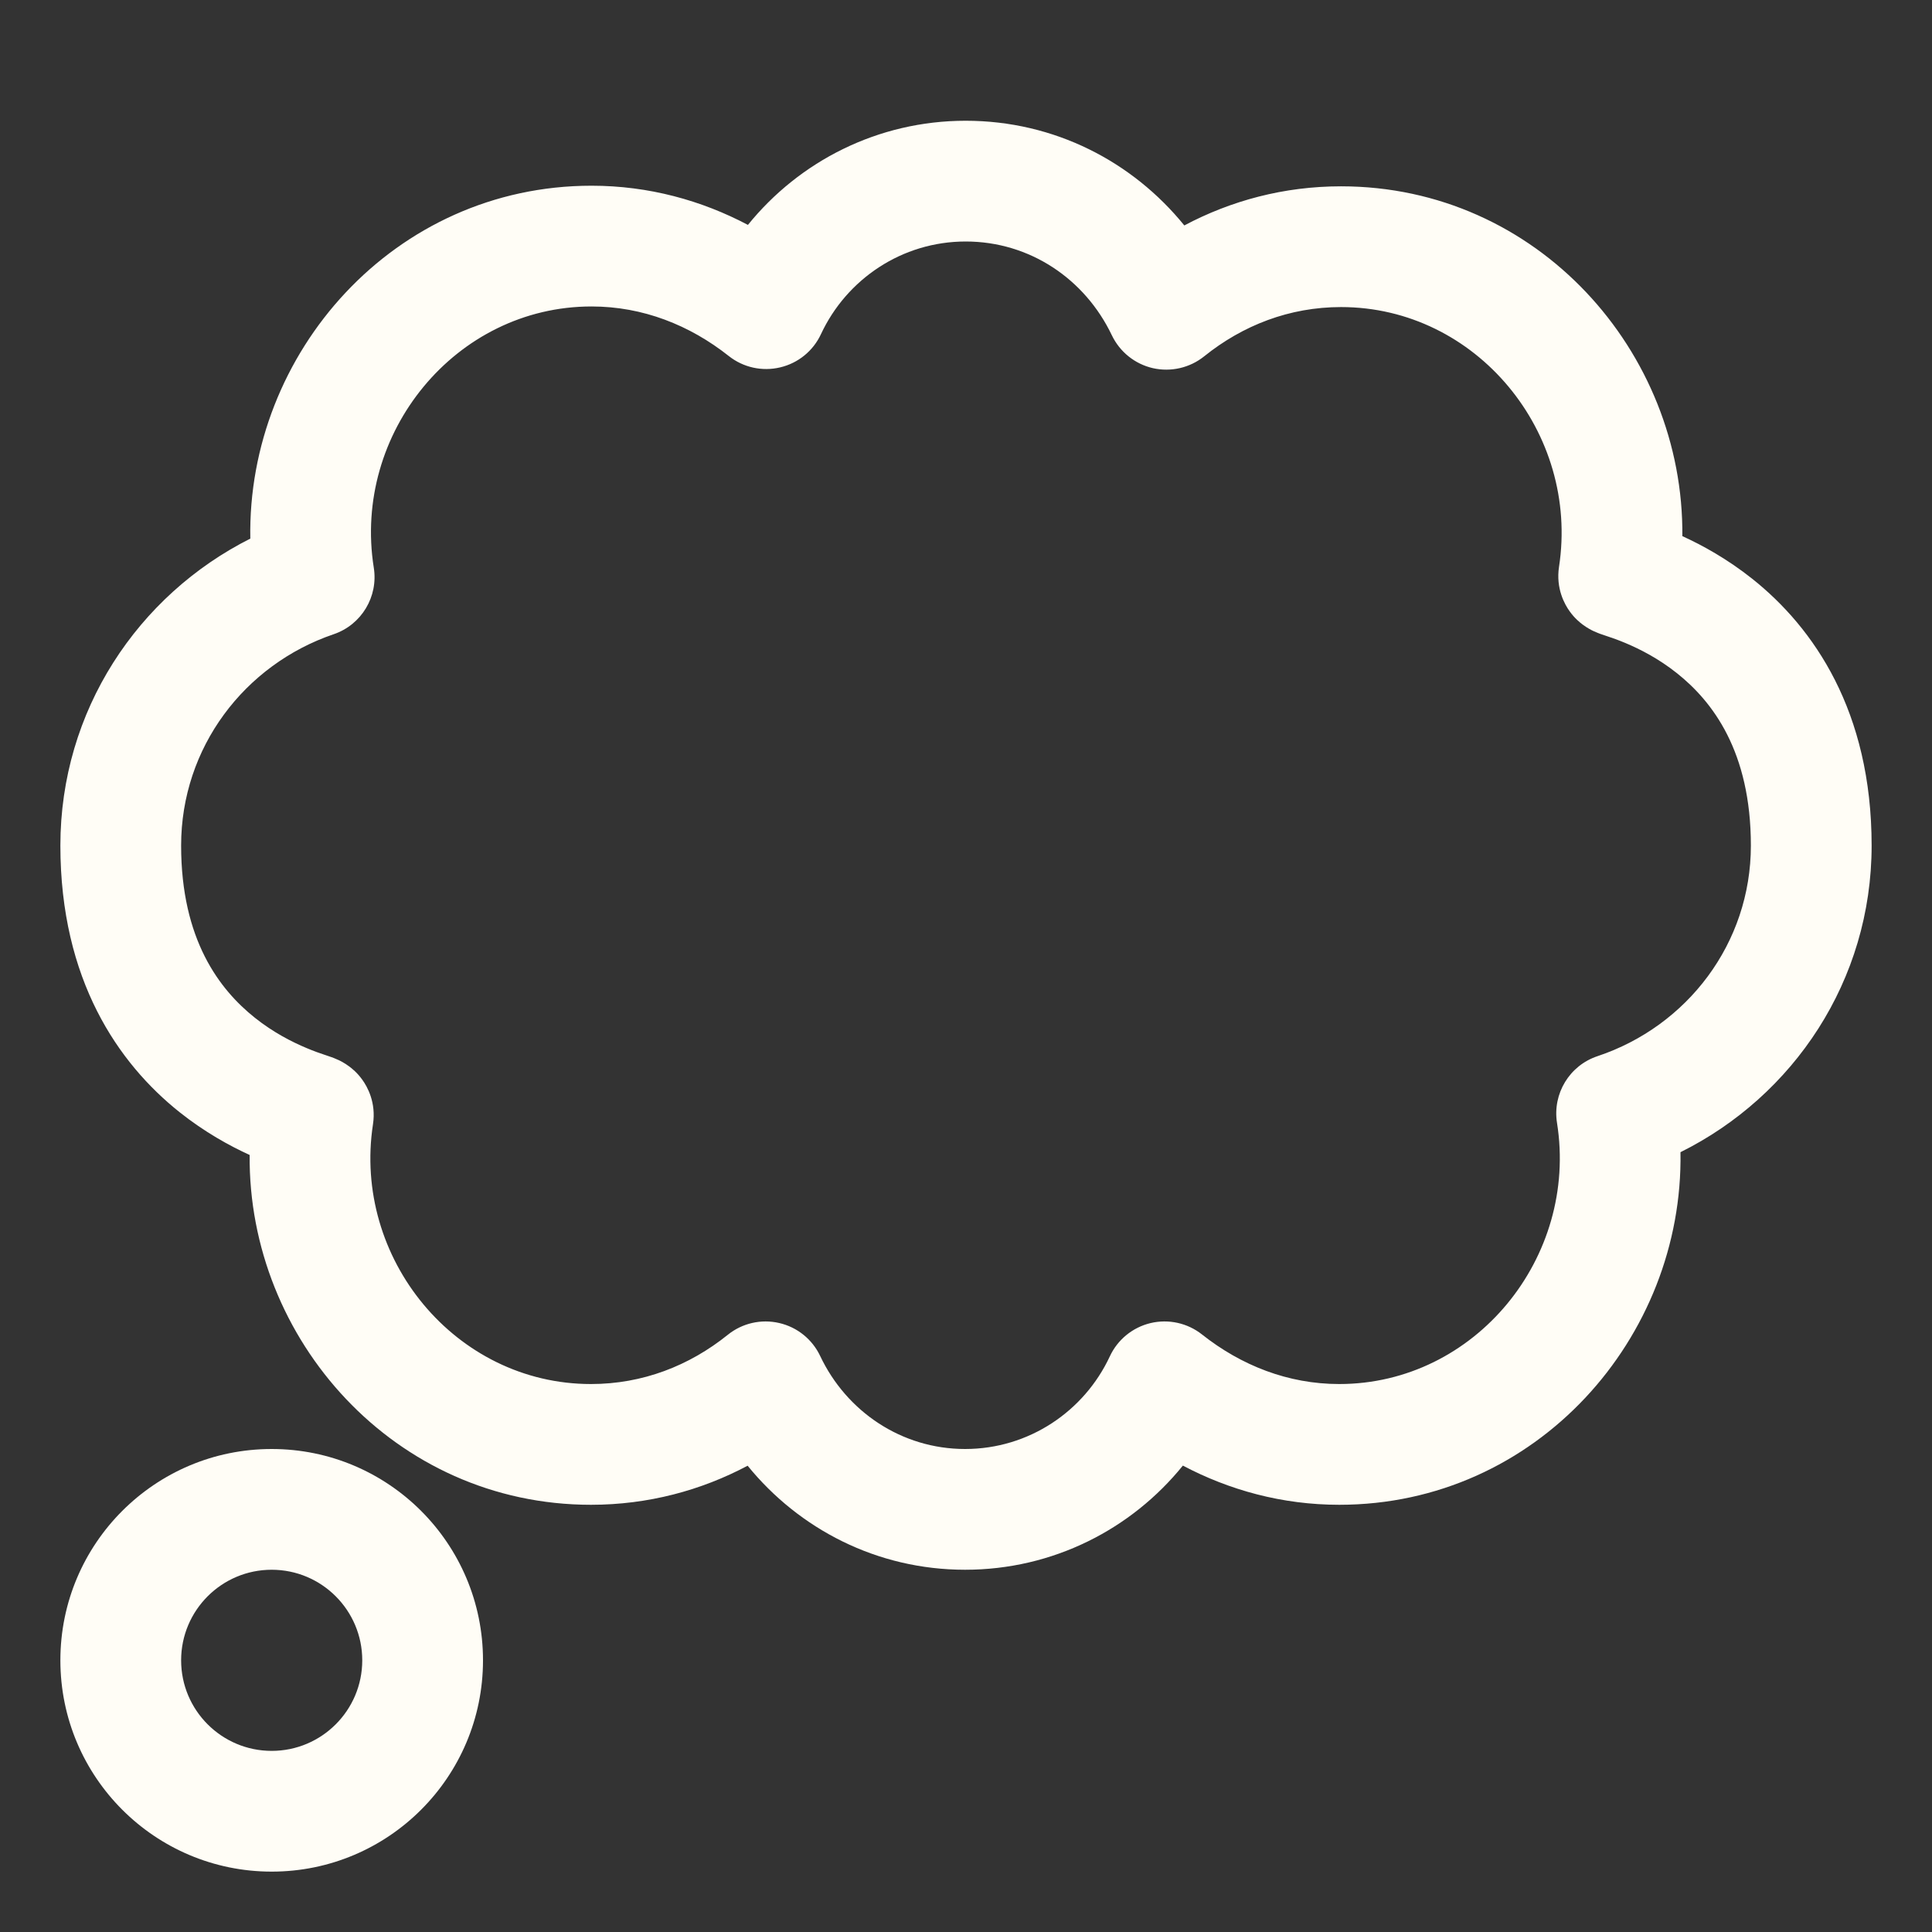 <?xml version="1.0" encoding="UTF-8"?> <svg xmlns="http://www.w3.org/2000/svg" viewBox="5984 4984 32 32" width="32" height="32" data-guides="{&quot;vertical&quot;:[],&quot;horizontal&quot;:[]}"><rect x="5984" y="4984" width="32" height="32" fill="#333333" stroke="none"/><path fill="#fffdf6" stroke="none" fill-opacity="1" stroke-width="1" stroke-opacity="1" clip-rule="evenodd" color="rgb(51, 51, 51)" fill-rule="evenodd" font-size-adjust="none" id="tSvgd78c0a1d57" title="Path 1" d="M 5999.995 4986 C 5998.537 4986 5997.238 4986.674 5996.388 4987.725C 5995.621 4987.32 5994.746 4987.076 5993.798 4987.076C 5990.525 4987.076 5988.091 4989.85 5988.146 4992.921C 5986.286 4993.858 5985 4995.769 5985 4998.005C 5985 5000.232 5985.961 5001.614 5986.974 5002.421C 5987.39 5002.752 5987.802 5002.978 5988.135 5003.13C 5988.107 5006.183 5990.535 5008.924 5993.788 5008.924C 5994.734 5008.924 5995.612 5008.686 5996.383 5008.277C 5997.234 5009.324 5998.524 5010 5999.985 5010C 6001.443 5010 6002.742 5009.326 6003.592 5008.275C 6004.359 5008.68 6005.234 5008.924 6006.182 5008.924C 6009.453 5008.924 6011.887 5006.153 6011.834 5003.084C 6013.704 5002.155 6015 5000.243 6015 4998.005C 6015 4995.778 6014.039 4994.396 6013.026 4993.589C 6012.61 4993.258 6012.198 4993.032 6011.865 4992.88C 6011.893 4989.827 6009.465 4987.086 6006.212 4987.086C 6005.265 4987.086 6004.388 4987.324 6003.616 4987.734C 6002.761 4986.68 6001.468 4986 5999.995 4986ZM 5997.598 4989.534 C 5998.022 4988.625 5998.939 4988 5999.995 4988C 6001.056 4988 6001.971 4988.621 6002.416 4989.554C 6002.548 4989.829 6002.798 4990.03 6003.096 4990.098C 6003.394 4990.165 6003.707 4990.093 6003.945 4989.902C 6004.584 4989.388 6005.358 4989.086 6006.212 4989.086C 6008.457 4989.086 6010.163 4991.17 6009.822 4993.39C 6009.768 4993.747 6009.915 4994.01 6009.999 4994.126C 6010.083 4994.244 6010.174 4994.315 6010.214 4994.345C 6010.297 4994.407 6010.372 4994.443 6010.392 4994.452C 6010.445 4994.477 6010.493 4994.494 6010.508 4994.5C 6010.508 4994.5 6010.508 4994.5 6010.509 4994.5C 6010.535 4994.509 6010.573 4994.522 6010.602 4994.532C 6010.61 4994.535 6010.618 4994.537 6010.626 4994.54C 6010.702 4994.565 6010.802 4994.6 6010.921 4994.65C 6011.16 4994.75 6011.472 4994.908 6011.779 4995.153C 6012.362 4995.618 6013 4996.443 6013 4998.005C 6013 4999.626 6011.944 5000.998 6010.461 5001.493C 6009.996 5001.647 6009.712 5002.115 6009.789 5002.599C 6010.143 5004.824 6008.435 5006.924 6006.182 5006.924C 6005.333 5006.924 6004.556 5006.615 6003.909 5006.103C 6003.669 5005.913 6003.355 5005.844 6003.058 5005.914C 6002.76 5005.985 6002.511 5006.188 6002.382 5006.466C 6001.958 5007.375 6001.041 5008 5999.985 5008C 5998.933 5008 5998.02 5007.379 5997.585 5006.46C 5997.454 5006.183 5997.204 5005.981 5996.905 5005.913C 5996.607 5005.844 5996.293 5005.916 5996.055 5006.108C 5995.416 5006.622 5994.642 5006.924 5993.788 5006.924C 5991.543 5006.924 5989.837 5004.84 5990.178 5002.62C 5990.232 5002.263 5990.085 5002 5990.001 5001.884C 5989.917 5001.766 5989.826 5001.695 5989.786 5001.665C 5989.703 5001.603 5989.628 5001.567 5989.608 5001.558C 5989.555 5001.533 5989.507 5001.516 5989.492 5001.51C 5989.492 5001.51 5989.492 5001.51 5989.491 5001.51C 5989.465 5001.501 5989.427 5001.488 5989.398 5001.478C 5989.39 5001.475 5989.382 5001.473 5989.374 5001.47C 5989.298 5001.445 5989.198 5001.41 5989.08 5001.36C 5988.84 5001.26 5988.528 5001.102 5988.221 5000.857C 5987.638 5000.392 5987 4999.567 5987 4998.005C 5987 4996.381 5988.05 4995.008 5989.526 4994.505C 5989.987 4994.349 5990.268 4993.882 5990.191 4993.402C 5989.837 4991.176 5991.544 4989.076 5993.798 4989.076C 5994.647 4989.076 5995.424 4989.385 5996.071 4989.897C 5996.311 4990.087 5996.624 4990.156 5996.922 4990.085C 5997.22 4990.015 5997.469 4989.812 5997.598 4989.534Z"></path><path fill="#fffdf6" stroke="none" fill-opacity="1" stroke-width="1" stroke-opacity="1" clip-rule="evenodd" color="rgb(51, 51, 51)" fill-rule="evenodd" font-size-adjust="none" id="tSvgc5a7b28d92" title="Path 2" d="M 5988.5 5008 C 5986.567 5008 5985 5009.567 5985 5011.5C 5985 5013.433 5986.567 5015 5988.5 5015C 5990.433 5015 5992 5013.433 5992 5011.5C 5992 5009.567 5990.433 5008 5988.5 5008ZM 5987 5011.5 C 5987 5010.672 5987.672 5010 5988.5 5010C 5989.328 5010 5990 5010.672 5990 5011.5C 5990 5012.328 5989.328 5013 5988.5 5013C 5987.672 5013 5987 5012.328 5987 5011.5Z"></path><defs></defs></svg> 